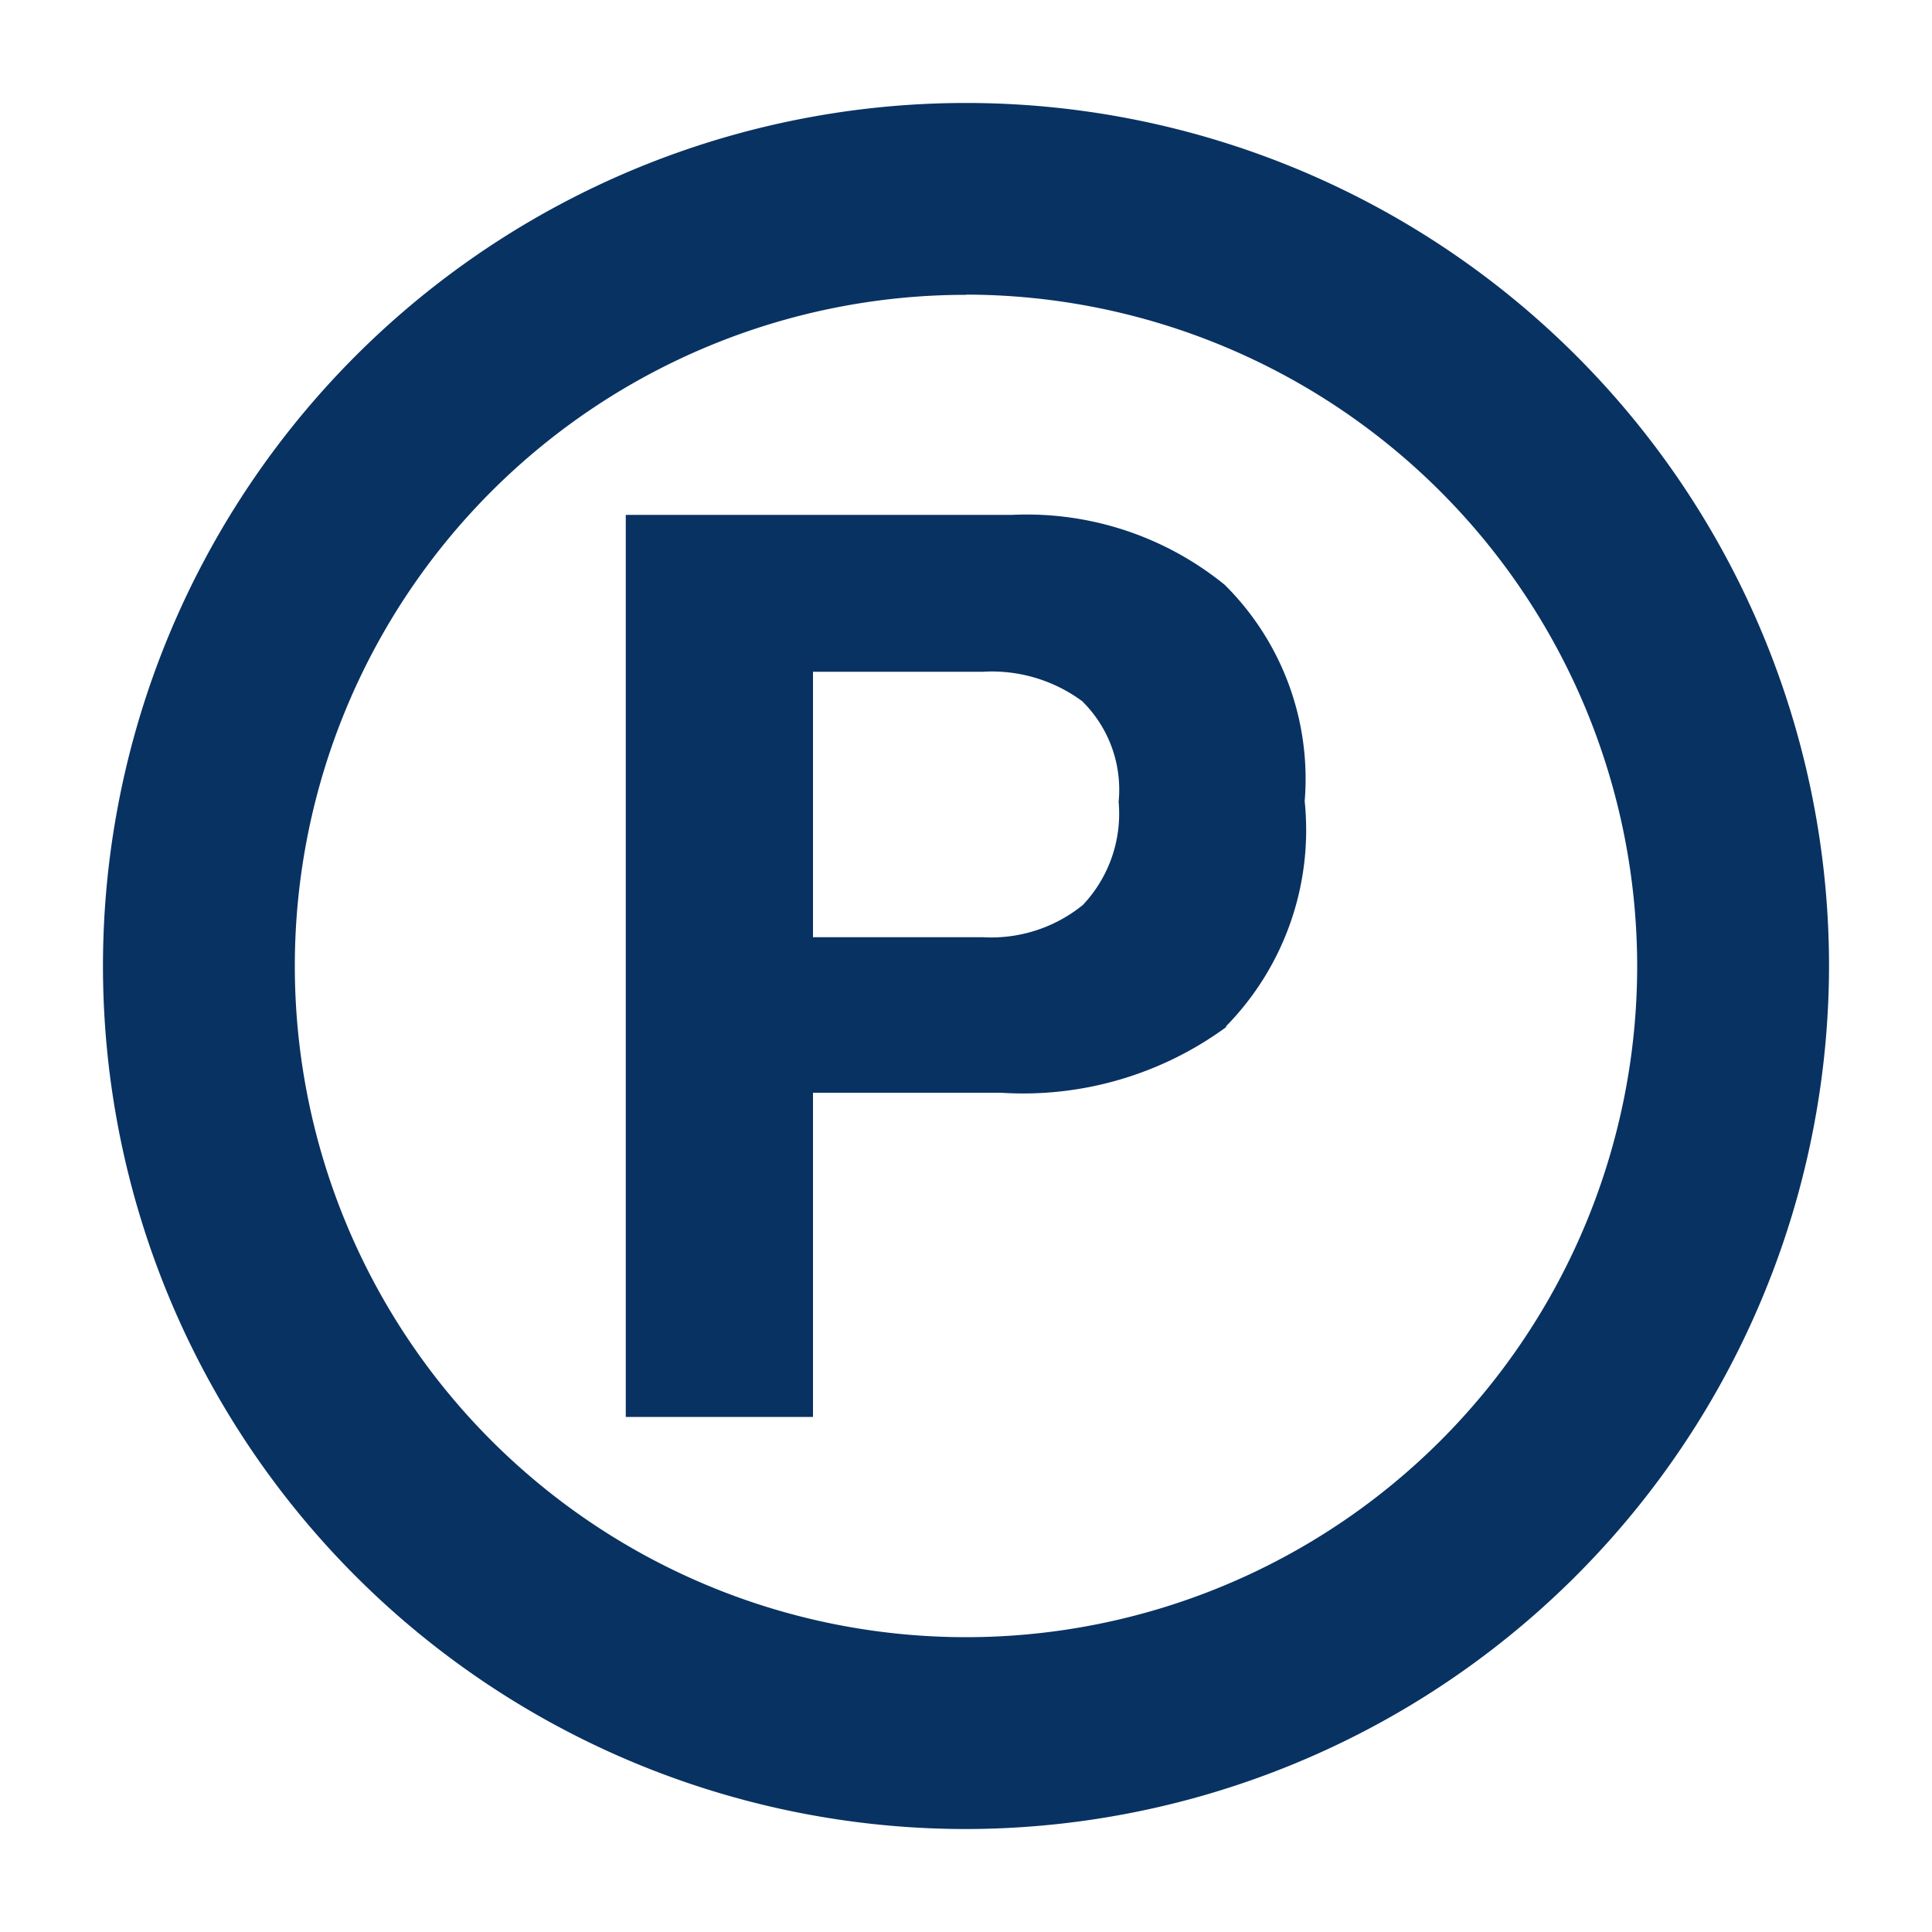 <svg xmlns="http://www.w3.org/2000/svg" viewBox="0 0 100 100"><defs><style>.cls-2{fill:#083262}</style></defs><g id="レイヤー_2" data-name="レイヤー 2"><g id="レイヤー_1-2" data-name="レイヤー 1"><path style="fill:none" d="M0 0h100v100H0z"/><g id="グループ_8" data-name="グループ 8"><path id="パス_6" data-name="パス 6" class="cls-2" d="M63.51 53.13a17.79 17.79 0 0 1-11.71 3.43h-9.72v16.78h-9.69V26.65h20a16.23 16.23 0 0 1 11 3.62 14.13 14.13 0 0 1 4.14 11.2 14.51 14.51 0 0 1-4.1 11.68m-7.38-16.83a7.88 7.88 0 0 0-5.18-1.55h-8.79v13.74h8.79a7.53 7.53 0 0 0 5.18-1.67 6.88 6.88 0 0 0 1.85-5.34 6.42 6.42 0 0 0-1.85-5.17"/><path id="パス_7" data-name="パス 7" class="cls-2" d="M50 94.67A44.67 44.67 0 1 1 94.67 50 44.73 44.73 0 0 1 50 94.67m0-79.41A34.74 34.74 0 1 0 84.74 50 34.78 34.78 0 0 0 50 15.25"/></g></g></g></svg>